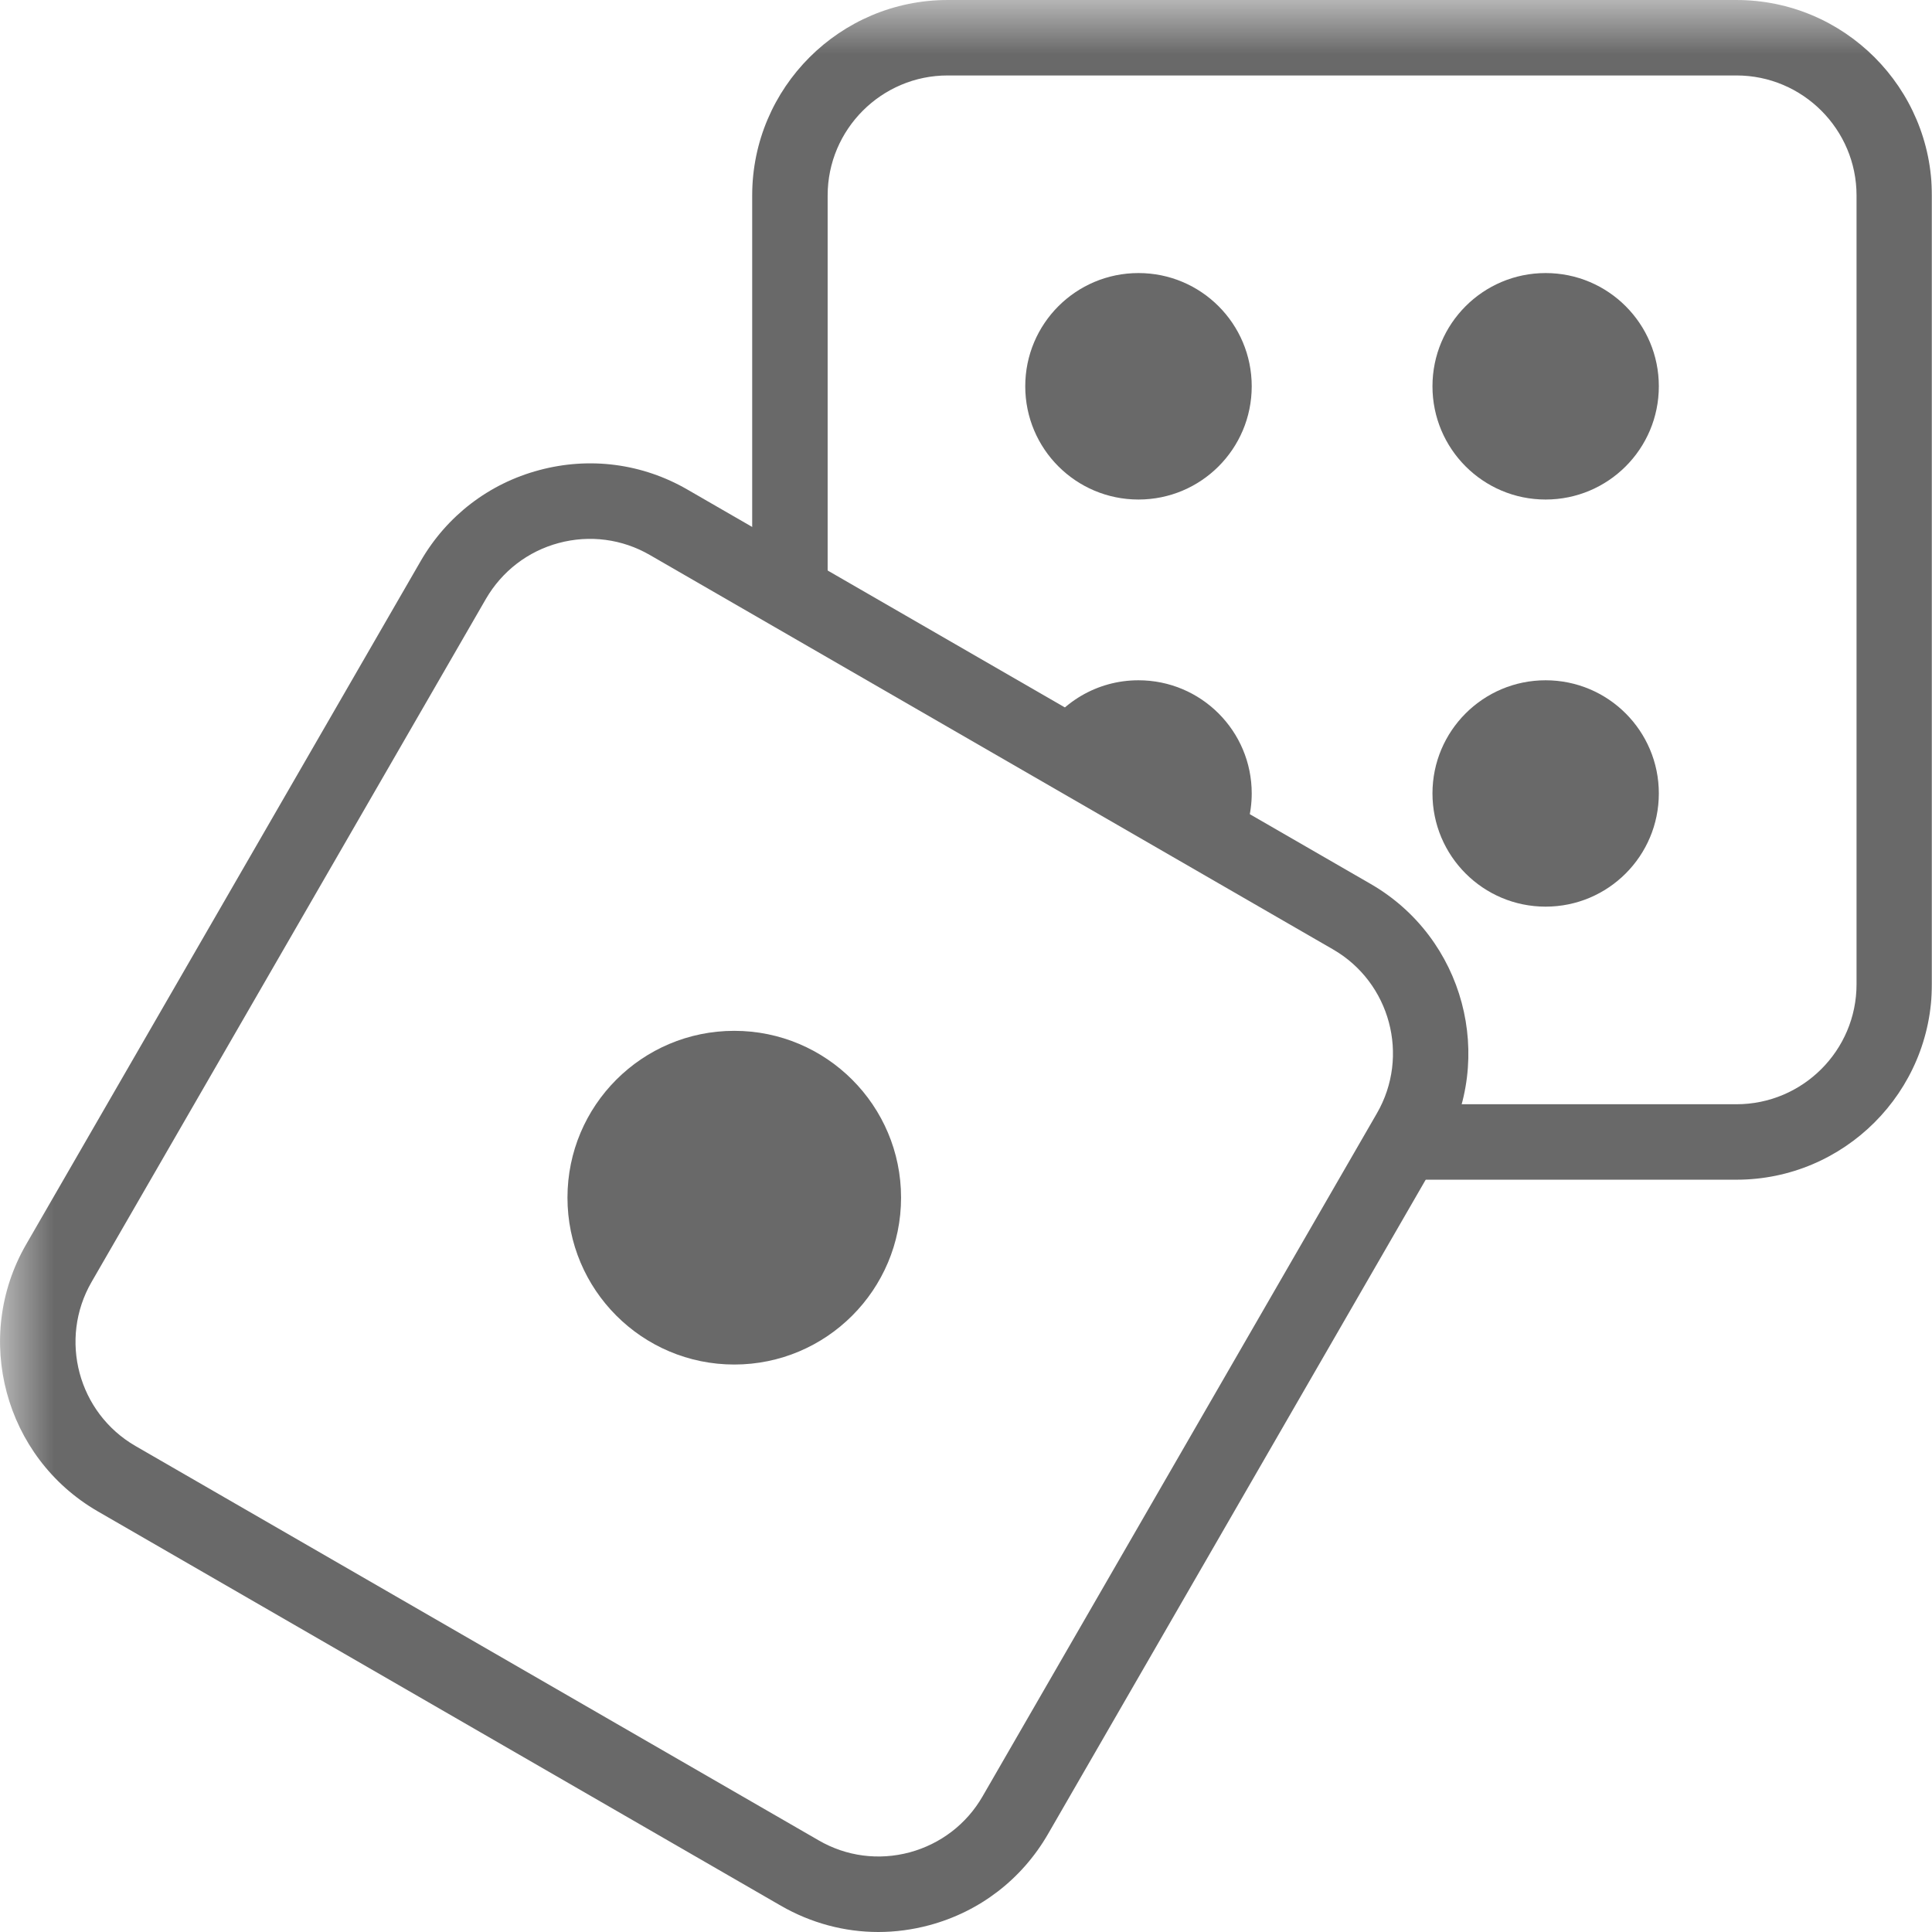 <svg width="18" height="18" viewBox="0 0 18 18" fill="none" xmlns="http://www.w3.org/2000/svg">
<g clip-path="url(#clip0_294_90)">
<mask id="mask0_294_90" style="mask-type:luminance" maskUnits="userSpaceOnUse" x="0" y="0" width="24" height="24">
<path d="M23.999 23.999H0V6.67572e-05H23.999V23.999Z" fill="white"/>
</mask>
<g mask="url(#mask0_294_90)">
<path d="M11.52 7.92C11.613 7.759 11.662 7.578 11.662 7.392C11.662 6.81 11.19 6.338 10.607 6.338C10.216 6.338 9.876 6.55 9.694 6.865L11.52 7.92Z" fill="#696969"/>
<path d="M16.178 10.991H13.104C12.91 10.991 12.753 10.834 12.753 10.64C12.753 10.446 12.91 10.288 13.104 10.288H16.178C16.795 10.288 17.297 9.787 17.297 9.17V1.821C17.297 1.205 16.795 0.703 16.178 0.703H8.829C8.213 0.703 7.711 1.205 7.711 1.821V5.414C7.711 5.608 7.553 5.766 7.359 5.766C7.165 5.766 7.008 5.608 7.008 5.414V1.821C7.008 0.817 7.825 6.48229e-05 8.829 6.48229e-05H16.178C17.182 6.48229e-05 17.999 0.817 17.999 1.821V9.17C17.999 10.174 17.182 10.991 16.178 10.991Z" fill="#696969"/>
<path d="M13.346 3.599C13.346 4.182 13.818 4.654 14.4 4.654C14.983 4.654 15.455 4.182 15.455 3.599C15.455 3.016 14.983 2.544 14.4 2.544C13.818 2.544 13.346 3.016 13.346 3.599Z" fill="#696969"/>
<path d="M11.662 3.599C11.662 4.182 11.19 4.654 10.607 4.654C10.024 4.654 9.552 4.182 9.552 3.599C9.552 3.016 10.024 2.544 10.607 2.544C11.19 2.544 11.662 3.016 11.662 3.599Z" fill="#696969"/>
<path d="M13.346 7.392C13.346 6.81 13.818 6.338 14.4 6.338C14.983 6.338 15.455 6.81 15.455 7.392C15.455 7.975 14.983 8.447 14.4 8.447C13.818 8.447 13.346 7.975 13.346 7.392Z" fill="#696969"/>
<path d="M8.183 18C7.868 18 7.556 17.917 7.275 17.755L0.911 14.081C0.041 13.578 -0.258 12.462 0.244 11.593L3.919 5.228C4.162 4.807 4.555 4.505 5.024 4.38C5.494 4.254 5.985 4.318 6.406 4.562L12.771 8.236C13.64 8.738 13.939 9.854 13.437 10.724L9.763 17.089C9.519 17.51 9.127 17.811 8.657 17.937C8.5 17.979 8.341 18 8.183 18ZM1.262 13.472L7.627 17.146C7.885 17.296 8.187 17.335 8.475 17.258C8.763 17.18 9.005 16.995 9.154 16.737L12.828 10.373C13.137 9.839 12.953 9.153 12.419 8.845L6.055 5.171C5.796 5.021 5.494 4.982 5.206 5.059C4.918 5.136 4.677 5.322 4.527 5.58L0.853 11.944C0.545 12.478 0.728 13.163 1.262 13.472Z" fill="#696969"/>
<path d="M8.395 11.158C8.395 10.3 7.699 9.604 6.841 9.604C5.982 9.604 5.287 10.3 5.287 11.158C5.287 12.017 5.983 12.713 6.841 12.713C7.699 12.713 8.395 12.017 8.395 11.158Z" fill="#696969"/>
</g>
</g>
<defs>
<clipPath id="clip0_294_90">
<rect width="17.999" height="18" fill="white"/>
</clipPath>
</defs>
</svg>
